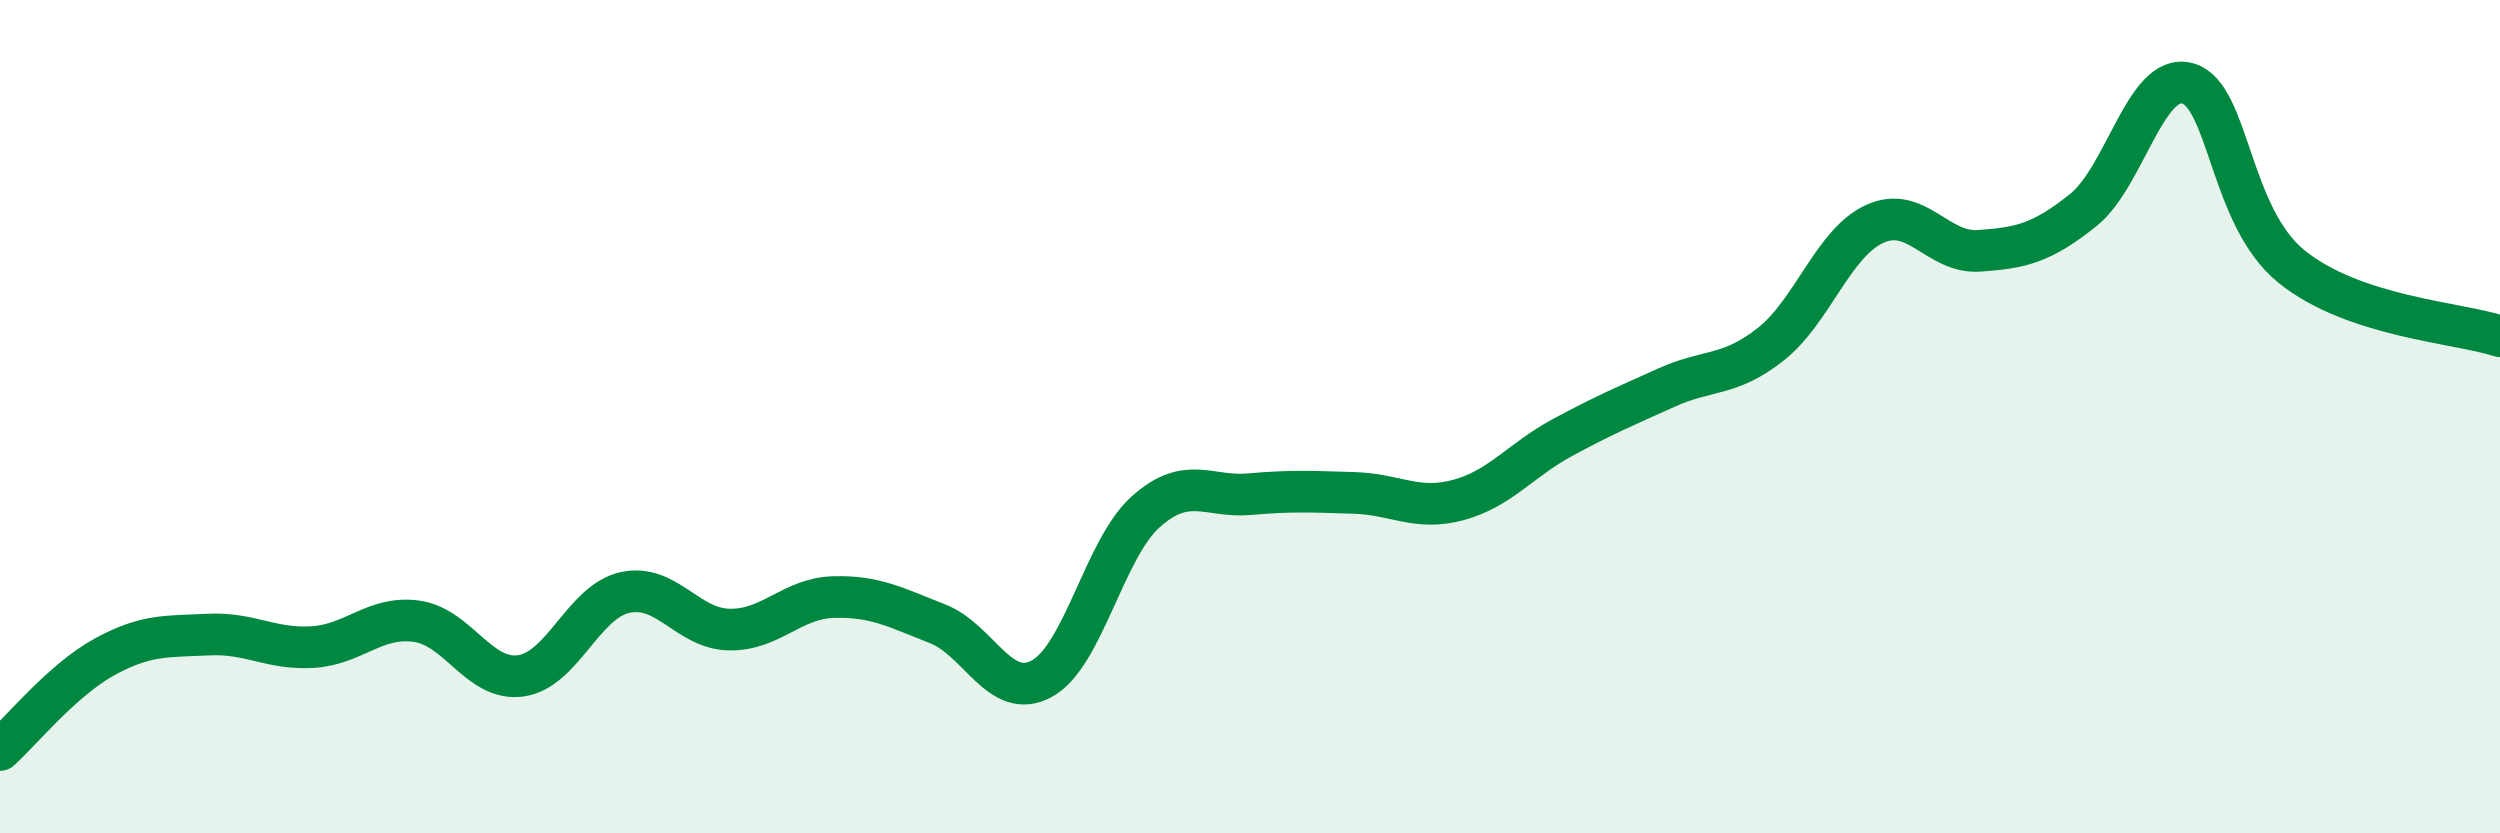 
    <svg width="60" height="20" viewBox="0 0 60 20" xmlns="http://www.w3.org/2000/svg">
      <path
        d="M 0,18 C 0.5,17.55 1.5,16.32 2.5,15.77 C 3.5,15.22 4,15.28 5,15.23 C 6,15.18 6.5,15.59 7.5,15.53 C 8.5,15.47 9,14.77 10,14.91 C 11,15.05 11.5,16.36 12.5,16.22 C 13.5,16.08 14,14.44 15,14.22 C 16,14 16.5,15.09 17.5,15.11 C 18.5,15.13 19,14.36 20,14.33 C 21,14.3 21.5,14.58 22.5,14.97 C 23.5,15.36 24,16.83 25,16.29 C 26,15.75 26.5,13.17 27.5,12.28 C 28.5,11.39 29,11.95 30,11.86 C 31,11.77 31.5,11.8 32.5,11.83 C 33.5,11.86 34,12.27 35,12 C 36,11.73 36.5,11.04 37.5,10.5 C 38.5,9.96 39,9.75 40,9.3 C 41,8.85 41.5,9.05 42.5,8.26 C 43.5,7.47 44,5.82 45,5.37 C 46,4.92 46.5,6.09 47.5,6.02 C 48.5,5.95 49,5.84 50,5.04 C 51,4.24 51.5,1.73 52.5,2 C 53.5,2.27 53.5,5.19 55,6.4 C 56.5,7.61 59,7.74 60,8.07L60 20L0 20Z"
        fill="#008740"
        opacity="0.1"
        stroke-linecap="round"
        stroke-linejoin="round"
      />
      <path
        d="M 0,18 C 0.5,17.55 1.5,16.32 2.5,15.77 C 3.5,15.22 4,15.28 5,15.23 C 6,15.18 6.5,15.59 7.5,15.53 C 8.5,15.47 9,14.77 10,14.91 C 11,15.05 11.5,16.36 12.5,16.22 C 13.5,16.08 14,14.44 15,14.22 C 16,14 16.5,15.09 17.5,15.11 C 18.5,15.13 19,14.36 20,14.33 C 21,14.3 21.5,14.58 22.5,14.97 C 23.5,15.36 24,16.83 25,16.29 C 26,15.75 26.5,13.17 27.5,12.28 C 28.5,11.39 29,11.95 30,11.86 C 31,11.77 31.5,11.8 32.5,11.83 C 33.5,11.86 34,12.27 35,12 C 36,11.73 36.5,11.04 37.5,10.5 C 38.5,9.96 39,9.75 40,9.3 C 41,8.85 41.5,9.05 42.5,8.26 C 43.5,7.47 44,5.82 45,5.37 C 46,4.92 46.5,6.09 47.5,6.02 C 48.5,5.95 49,5.84 50,5.04 C 51,4.24 51.5,1.73 52.5,2 C 53.5,2.27 53.5,5.19 55,6.4 C 56.5,7.61 59,7.74 60,8.07"
        stroke="#008740"
        stroke-width="1"
        fill="none"
        stroke-linecap="round"
        stroke-linejoin="round"
      />
    </svg>
  